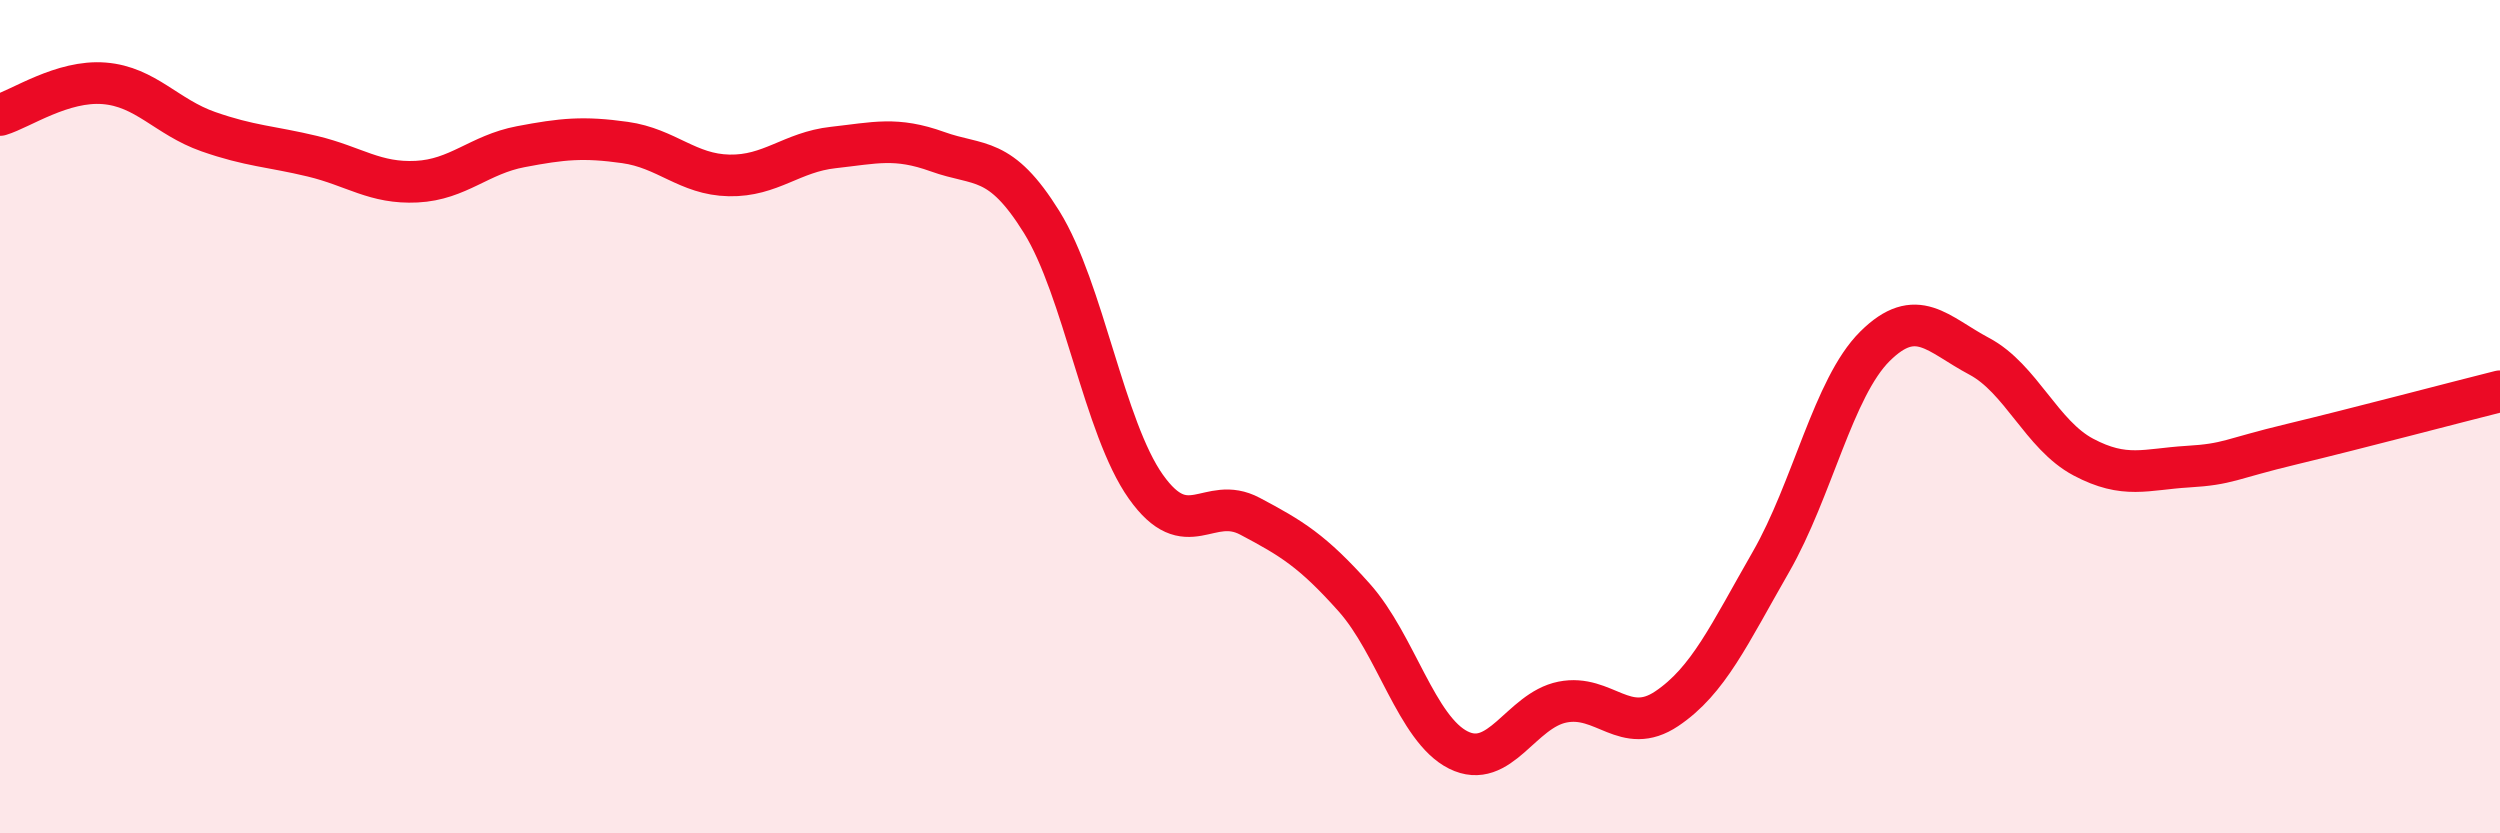 
    <svg width="60" height="20" viewBox="0 0 60 20" xmlns="http://www.w3.org/2000/svg">
      <path
        d="M 0,2.76 C 0.5,2.61 1.5,1.92 2.5,2 C 3.5,2.08 4,2.81 5,3.16 C 6,3.51 6.5,3.51 7.5,3.75 C 8.5,3.99 9,4.41 10,4.36 C 11,4.31 11.5,3.71 12.5,3.52 C 13.5,3.33 14,3.28 15,3.42 C 16,3.56 16.5,4.19 17.5,4.21 C 18.5,4.23 19,3.65 20,3.54 C 21,3.43 21.5,3.28 22.5,3.64 C 23.5,4 24,3.72 25,5.33 C 26,6.94 26.5,10.27 27.5,11.68 C 28.5,13.09 29,11.86 30,12.39 C 31,12.92 31.5,13.22 32.5,14.34 C 33.5,15.46 34,17.5 35,18 C 36,18.5 36.5,17.05 37.5,16.85 C 38.5,16.65 39,17.68 40,17.01 C 41,16.34 41.5,15.23 42.5,13.49 C 43.5,11.75 44,9.3 45,8.31 C 46,7.32 46.5,8.02 47.5,8.55 C 48.5,9.08 49,10.44 50,10.97 C 51,11.5 51.5,11.26 52.5,11.2 C 53.5,11.14 53.5,11.02 55,10.66 C 56.5,10.3 59,9.64 60,9.39L60 20L0 20Z"
        fill="#EB0A25"
        opacity="0.1"
        stroke-linecap="round"
        stroke-linejoin="round"
      />
      <path
        d="M 0,2.76 C 0.5,2.61 1.5,1.92 2.5,2 C 3.5,2.08 4,2.81 5,3.16 C 6,3.51 6.5,3.51 7.5,3.75 C 8.5,3.99 9,4.41 10,4.36 C 11,4.31 11.5,3.71 12.5,3.52 C 13.5,3.33 14,3.28 15,3.42 C 16,3.56 16.5,4.19 17.5,4.21 C 18.5,4.23 19,3.65 20,3.54 C 21,3.43 21.5,3.28 22.5,3.64 C 23.5,4 24,3.72 25,5.33 C 26,6.94 26.5,10.27 27.5,11.68 C 28.5,13.09 29,11.86 30,12.39 C 31,12.92 31.5,13.22 32.5,14.34 C 33.5,15.46 34,17.5 35,18 C 36,18.5 36.5,17.05 37.5,16.85 C 38.5,16.65 39,17.68 40,17.01 C 41,16.34 41.5,15.23 42.5,13.49 C 43.5,11.75 44,9.3 45,8.31 C 46,7.32 46.5,8.02 47.5,8.55 C 48.5,9.08 49,10.44 50,10.97 C 51,11.5 51.5,11.26 52.5,11.2 C 53.5,11.14 53.5,11.02 55,10.66 C 56.5,10.3 59,9.64 60,9.39"
        stroke="#EB0A25"
        stroke-width="1"
        fill="none"
        stroke-linecap="round"
        stroke-linejoin="round"
      />
    </svg>
  